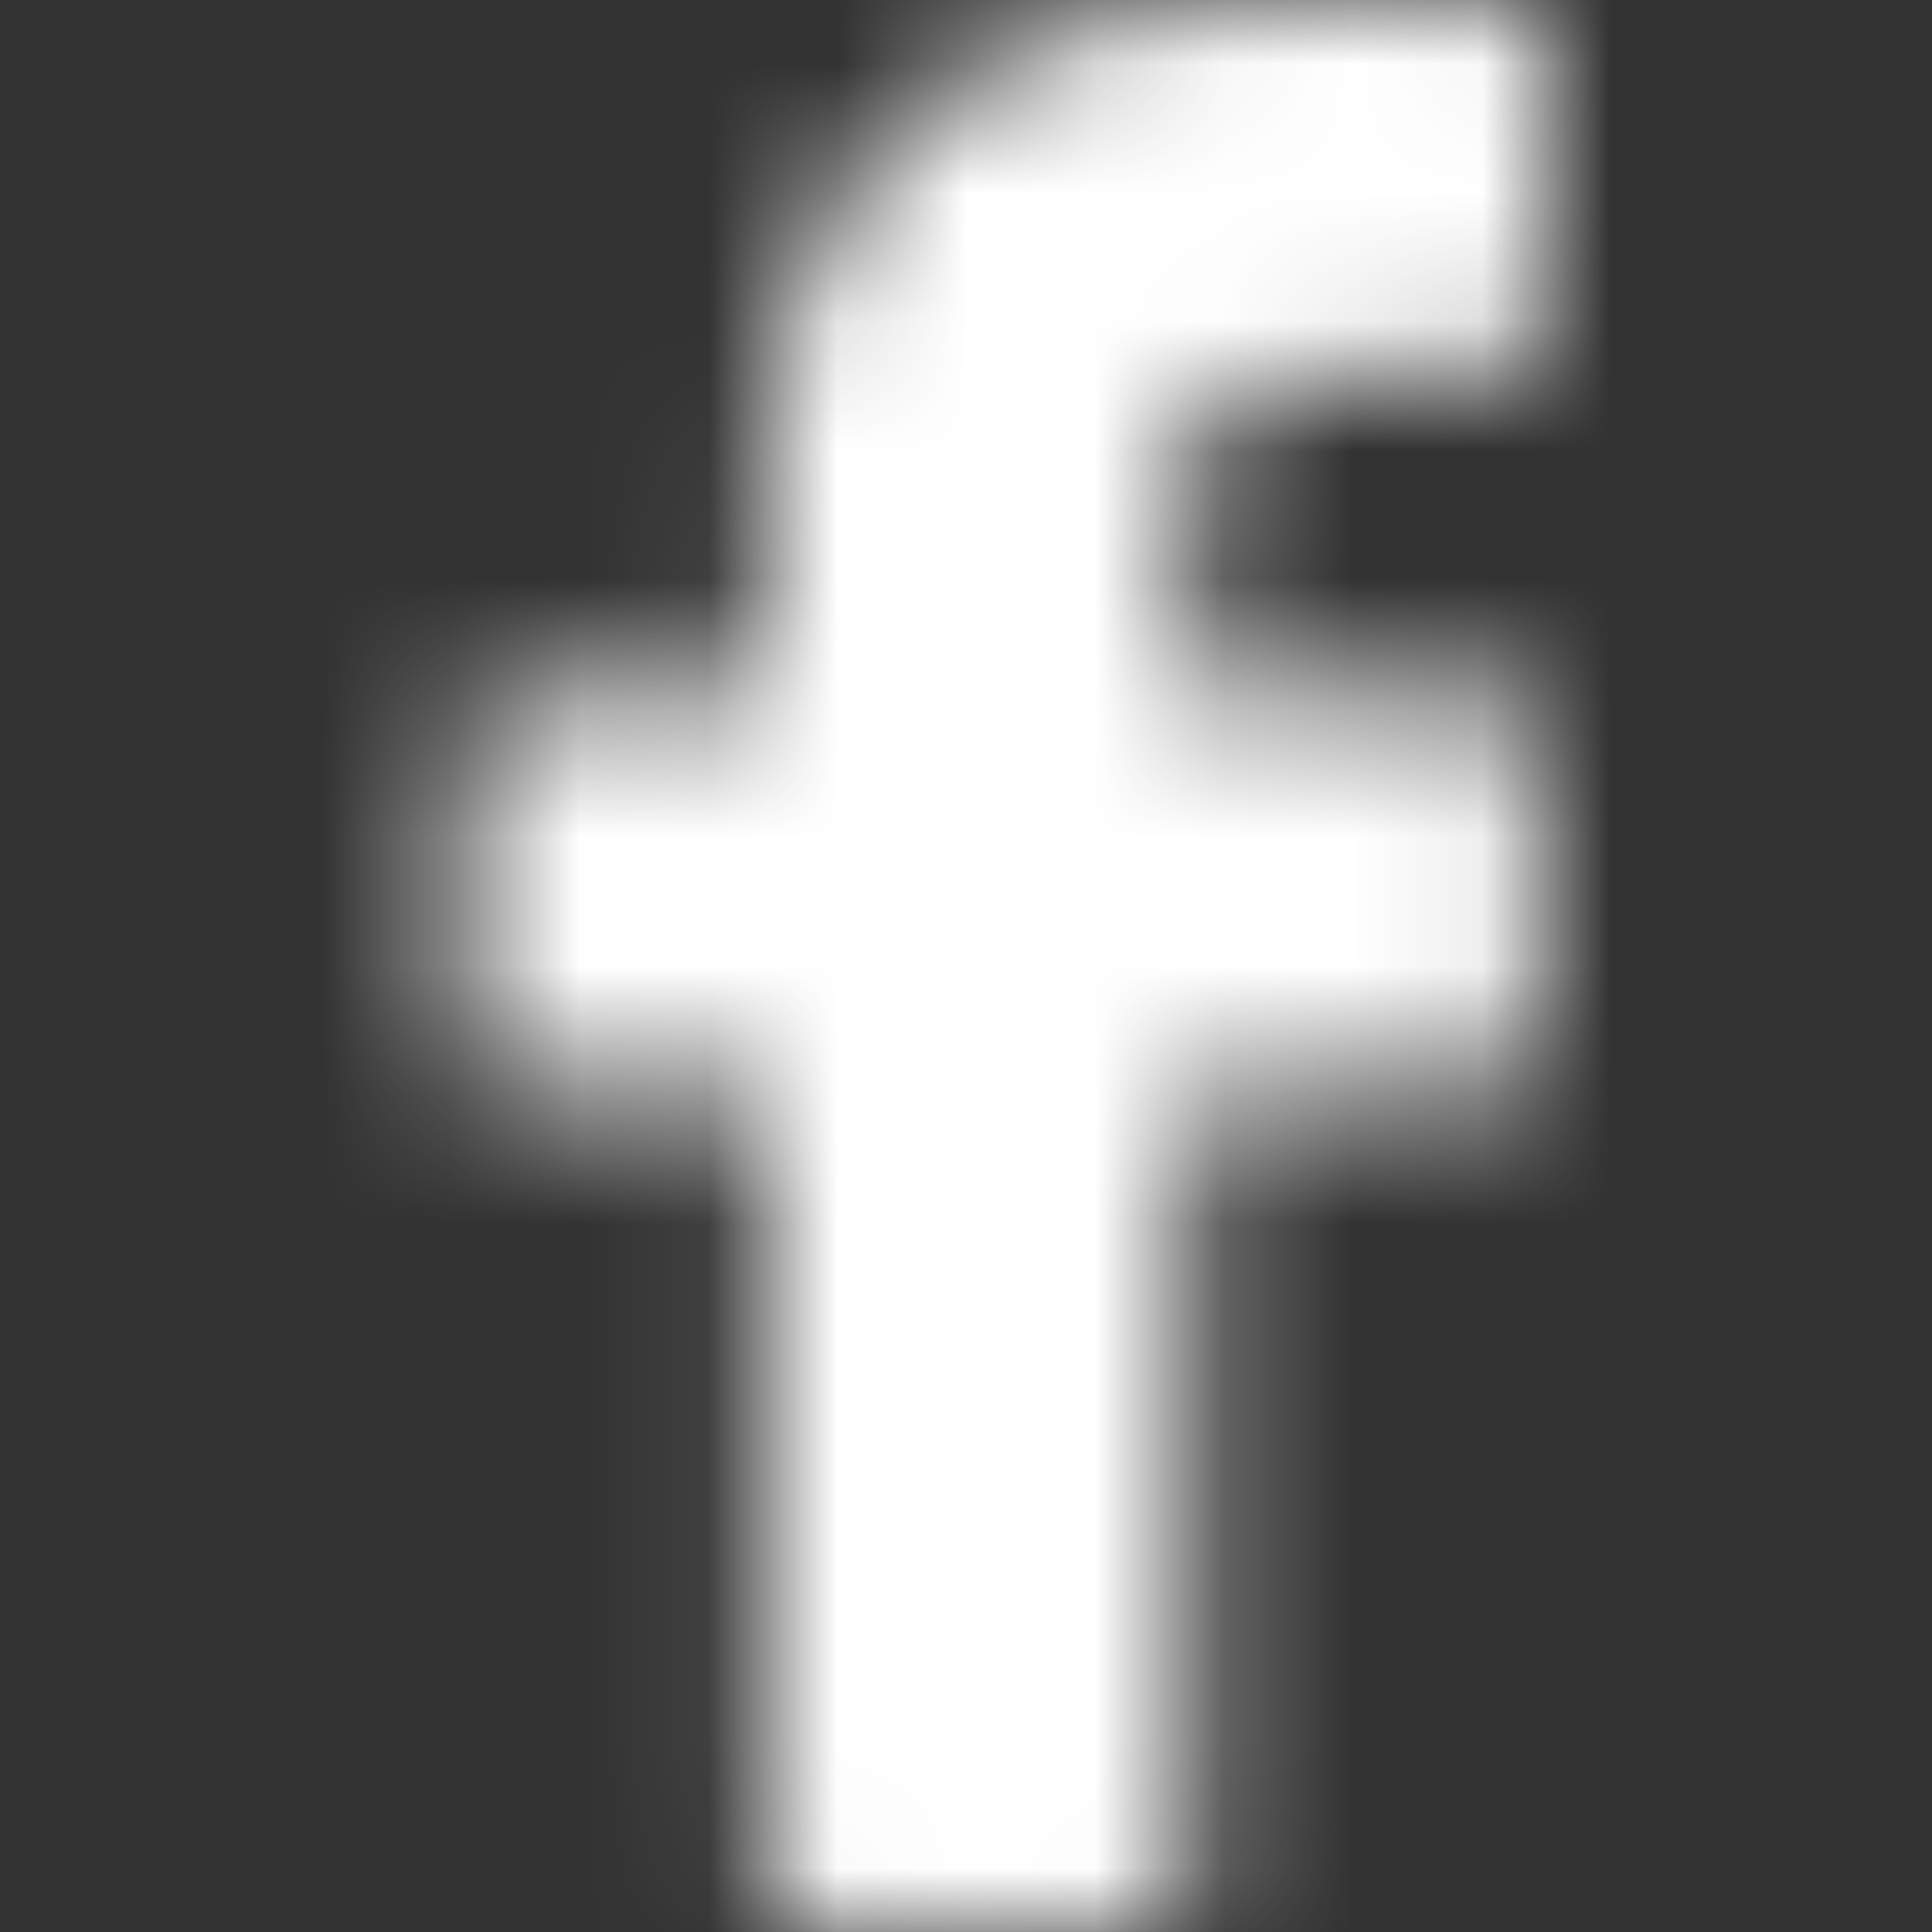 <?xml version="1.0" encoding="UTF-8"?>
<svg width="15px" height="15px" viewBox="0 0 15 15" version="1.1" xmlns="http://www.w3.org/2000/svg" xmlns:xlink="http://www.w3.org/1999/xlink">
    <rect x="0" y="0" width="15" height="15" fill="#333333" stroke="none"/>
    <title>E69AEABE-1994-4868-8493-6FA3830C05D6</title>
    <defs>
        <path d="M5.939,8.467 C5.88,8.467 4.594,8.467 4.009,8.467 C3.697,8.467 3.6,8.354 3.6,8.073 C3.6,7.322 3.6,6.552 3.6,5.801 C3.6,5.501 3.717,5.407 4.009,5.407 L5.939,5.407 C5.939,5.35 5.939,4.262 5.939,3.755 C5.939,3.004 6.075,2.29 6.465,1.633 C6.874,0.957 7.459,0.507 8.2,0.244 C8.687,0.075 9.174,0 9.7,0 L11.61,0 C11.883,0 12,0.113 12,0.375 L12,2.516 C12,2.778 11.883,2.891 11.61,2.891 C11.084,2.891 10.558,2.891 10.032,2.91 C9.505,2.91 9.232,3.154 9.232,3.68 C9.213,4.243 9.232,4.787 9.232,5.369 L11.493,5.369 C11.805,5.369 11.922,5.482 11.922,5.782 L11.922,8.054 C11.922,8.354 11.825,8.448 11.493,8.448 C10.792,8.448 9.291,8.448 9.232,8.448 L9.232,14.568 C9.232,14.887 9.135,15 8.784,15 C7.966,15 7.167,15 6.348,15 C6.056,15 5.939,14.887 5.939,14.606 C5.939,12.635 5.939,8.523 5.939,8.467 Z" id="path-1"></path>
    </defs>
    <g id="Opera-Sports---Mobile---News---Uncompressed" stroke="none" stroke-width="1" fill="none" fill-rule="evenodd">
        <g id="Mobile-/-News-Item-/-Short-Article" transform="translate(-303, -520)">
            <g id="Main" transform="translate(15, 160)">
                <g id="Details" transform="translate(15, 355)">
                    <g id="Share-Icons" transform="translate(268, 0)">
                        <g id="Icon" transform="translate(5, 5)">
                            <mask id="mask-2" fill="white">
                                <use xlink:href="#path-1"></use>
                            </mask>
                            <g id="Icon_11_" fill-rule="nonzero"></g>
                            <g id="Group" mask="url(#mask-2)">
                                <g transform="translate(0, 0)" id="Color">
                                    <rect fill="#FFFFFF" x="0" y="0" width="15" height="15"></rect>
                                </g>
                            </g>
                        </g>
                    </g>
                </g>
            </g>
        </g>
    </g>
</svg>
